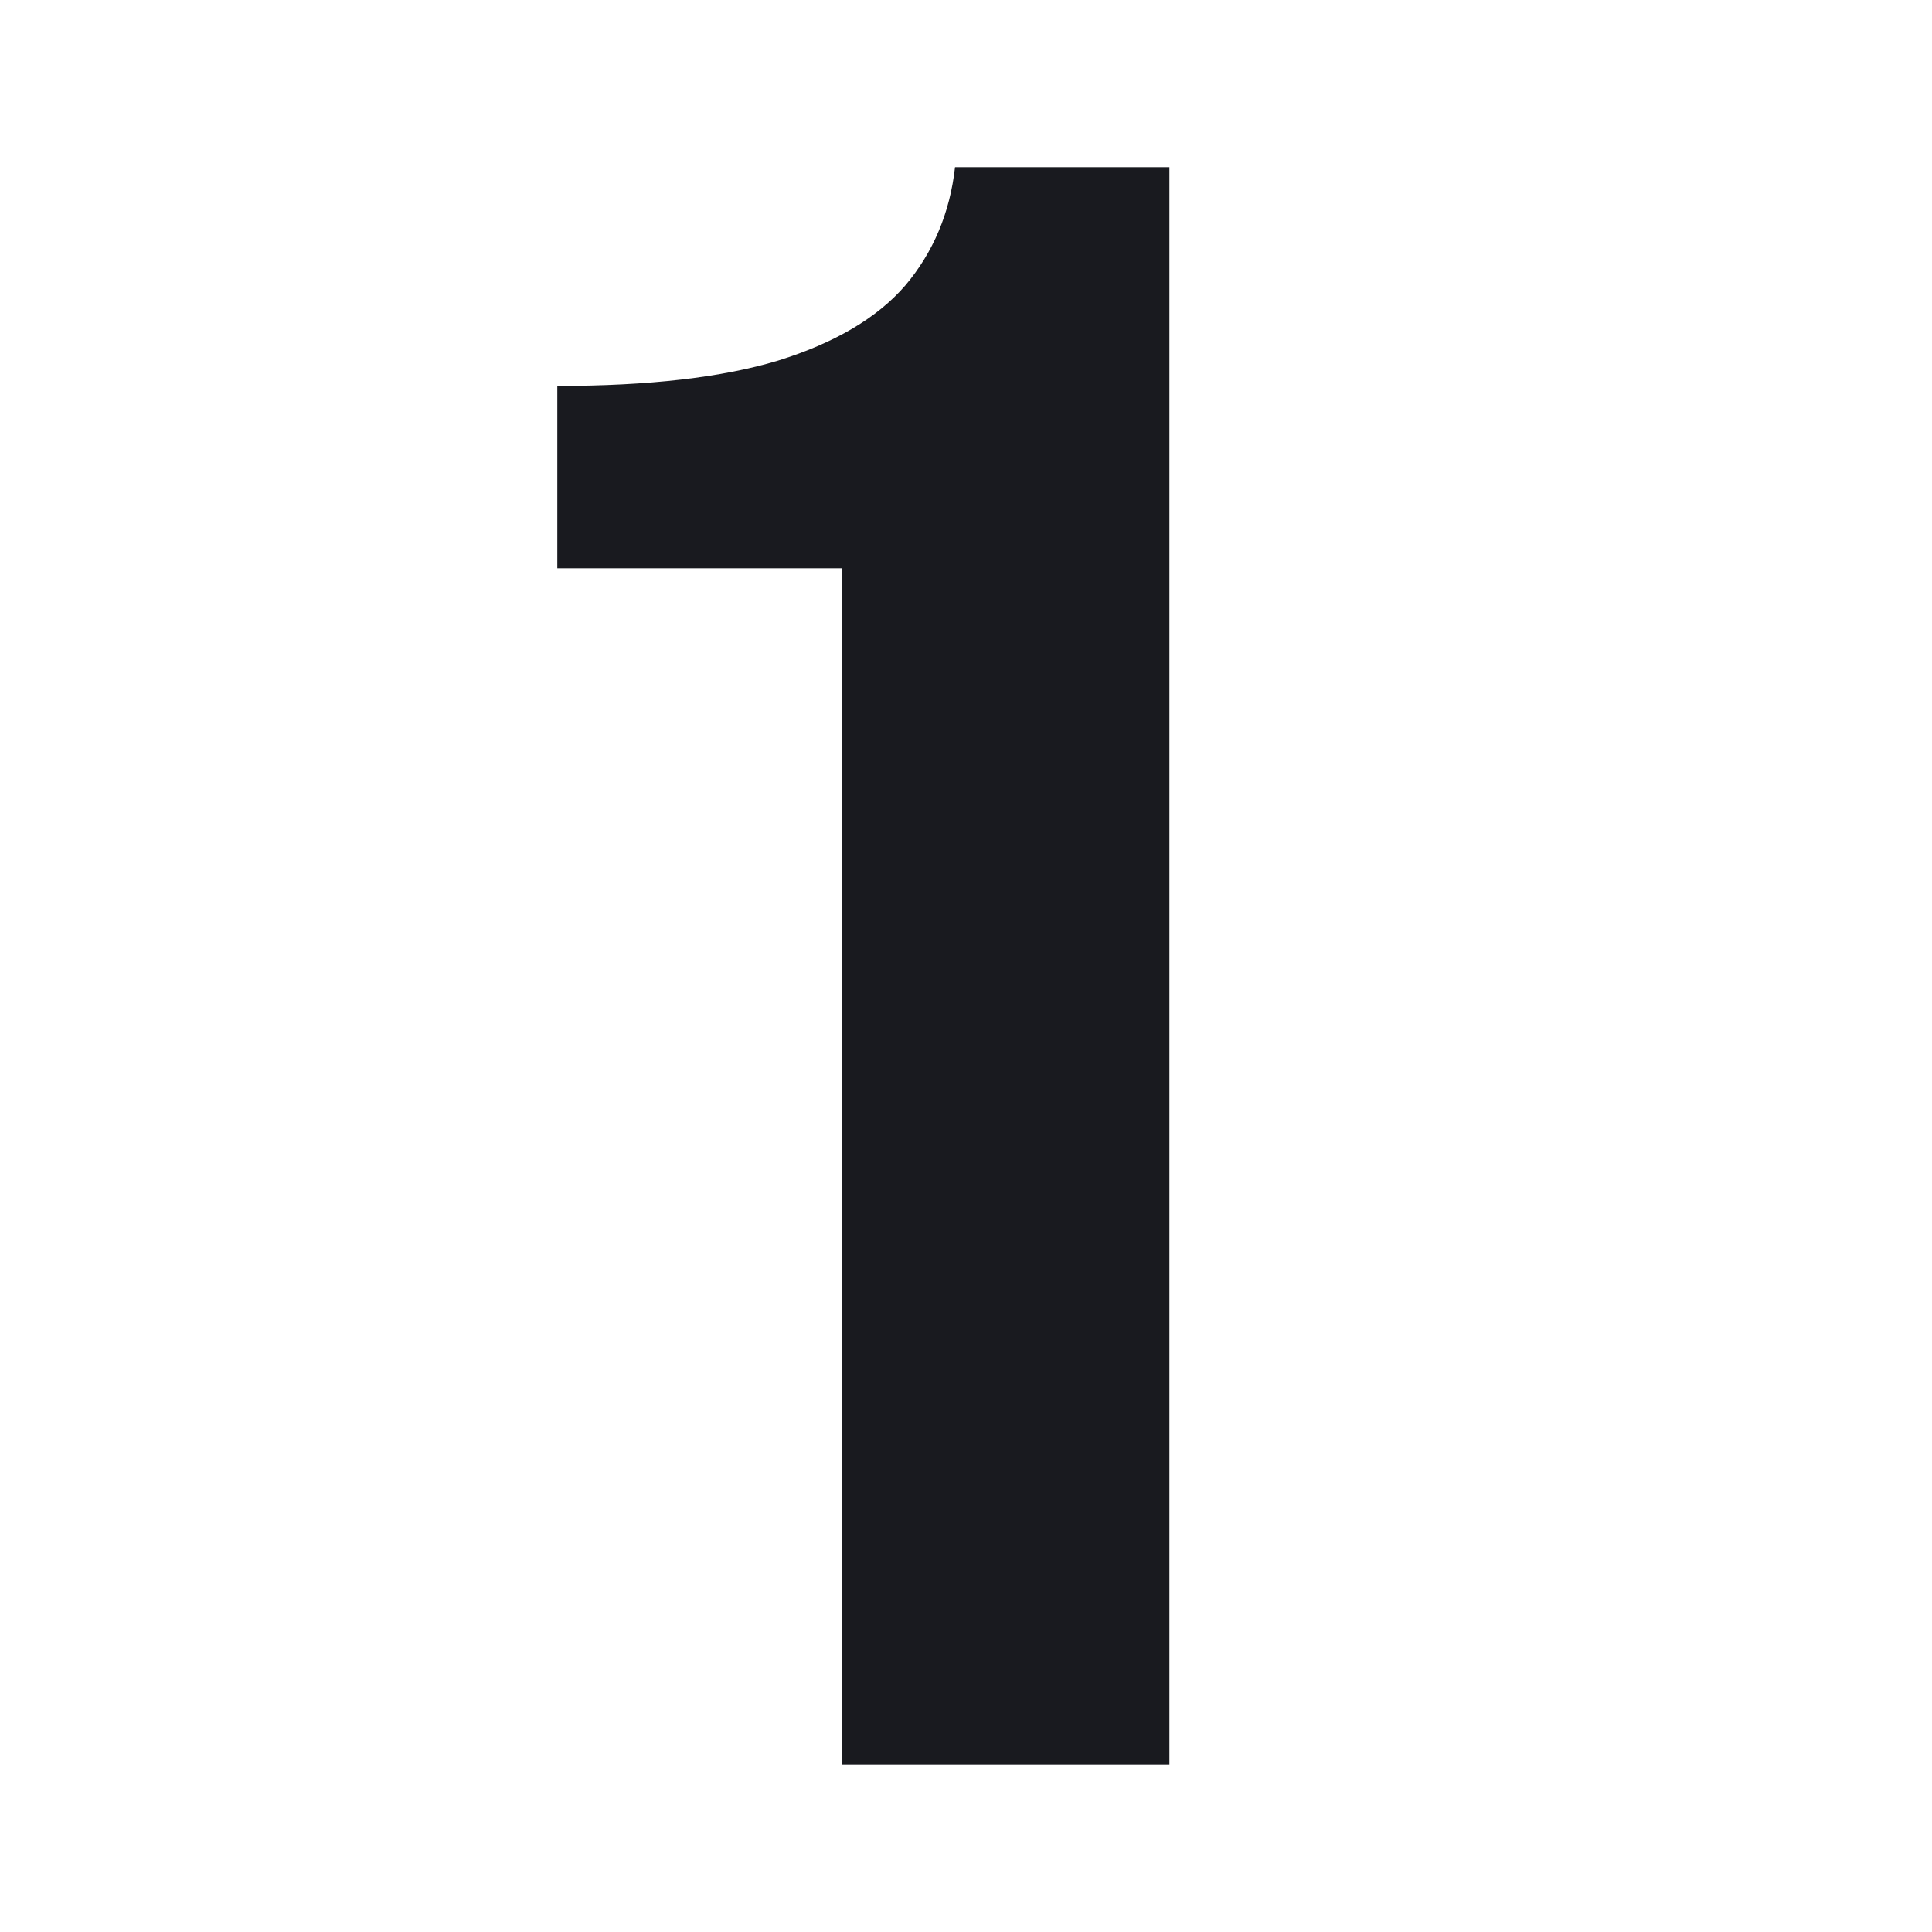 <svg width="63" height="63" viewBox="0 0 63 63" fill="none" xmlns="http://www.w3.org/2000/svg">
<path d="M27.468 57.548V18.53H18.173V12.585C21.151 12.585 23.553 12.309 25.379 11.757C27.228 11.18 28.609 10.364 29.522 9.307C30.434 8.226 30.975 6.941 31.143 5.452H38.133V57.548H27.468Z" fill="#191A1F"/>
</svg>
